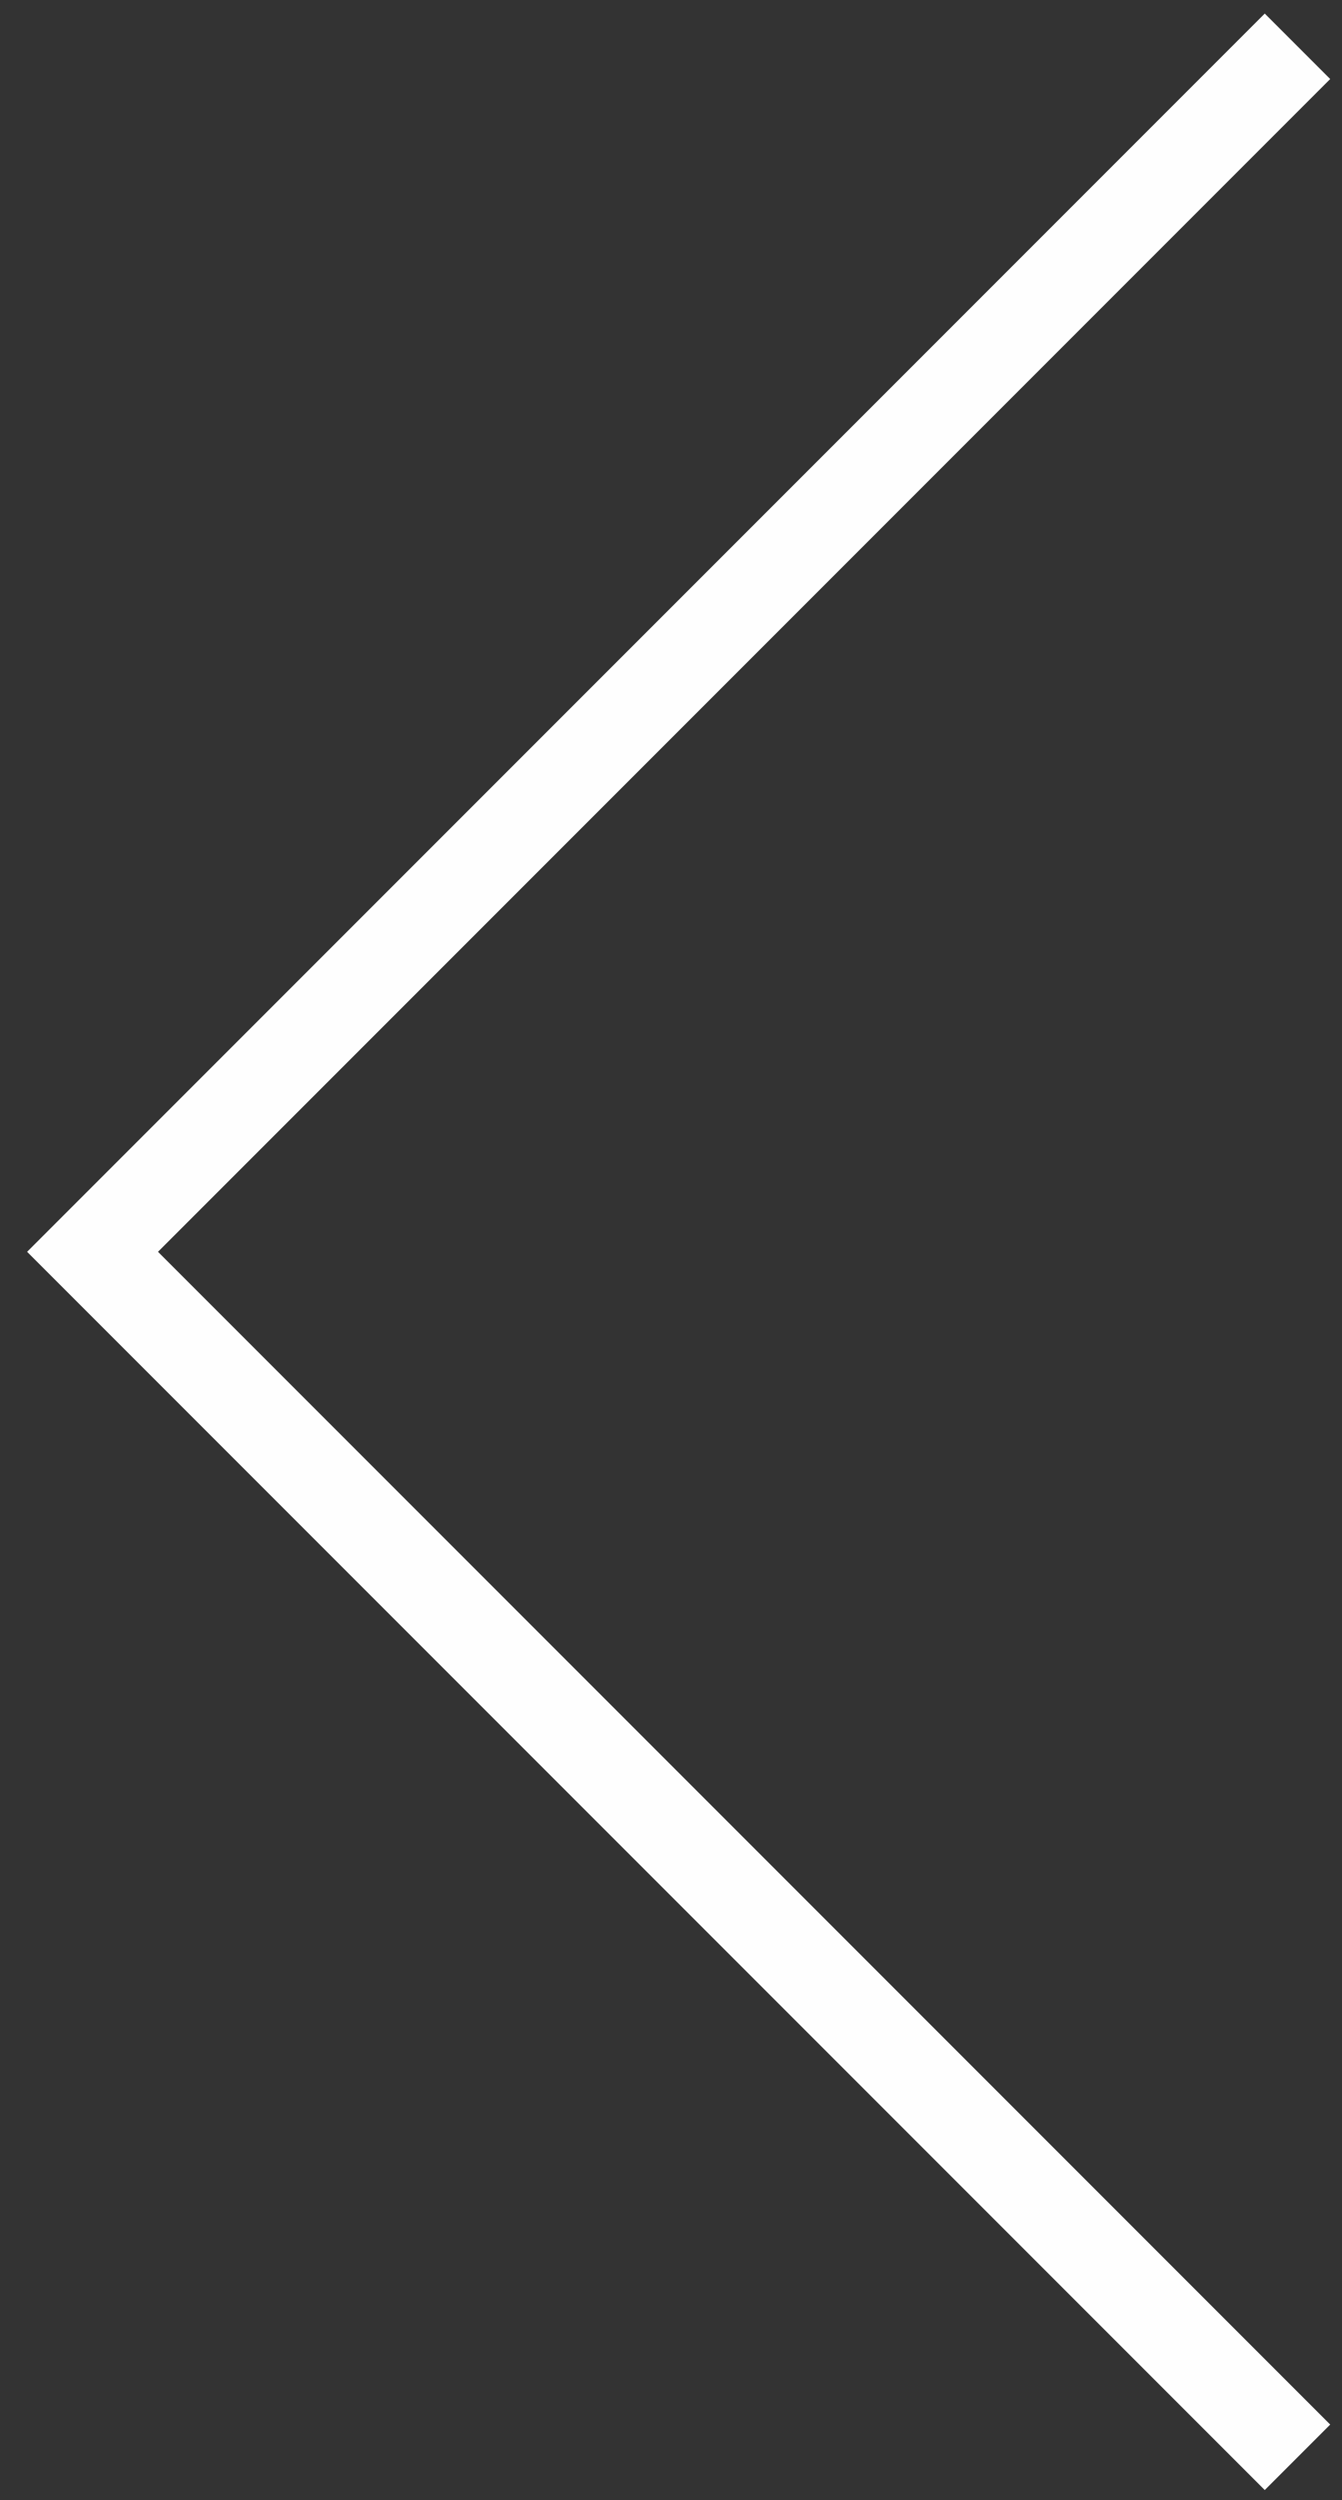 <svg height="54" viewBox="0 0 29 54" width="29" xmlns="http://www.w3.org/2000/svg"><rect x="0" y="0" width="29" height="54" fill="#333333" stroke="none"/><path d="m52.038 3578.076-26.038-26.038 26.038-26.038" fill="none" stroke="#FEFEFE" stroke-width="2" transform="translate(-24 -3525)"/></svg>